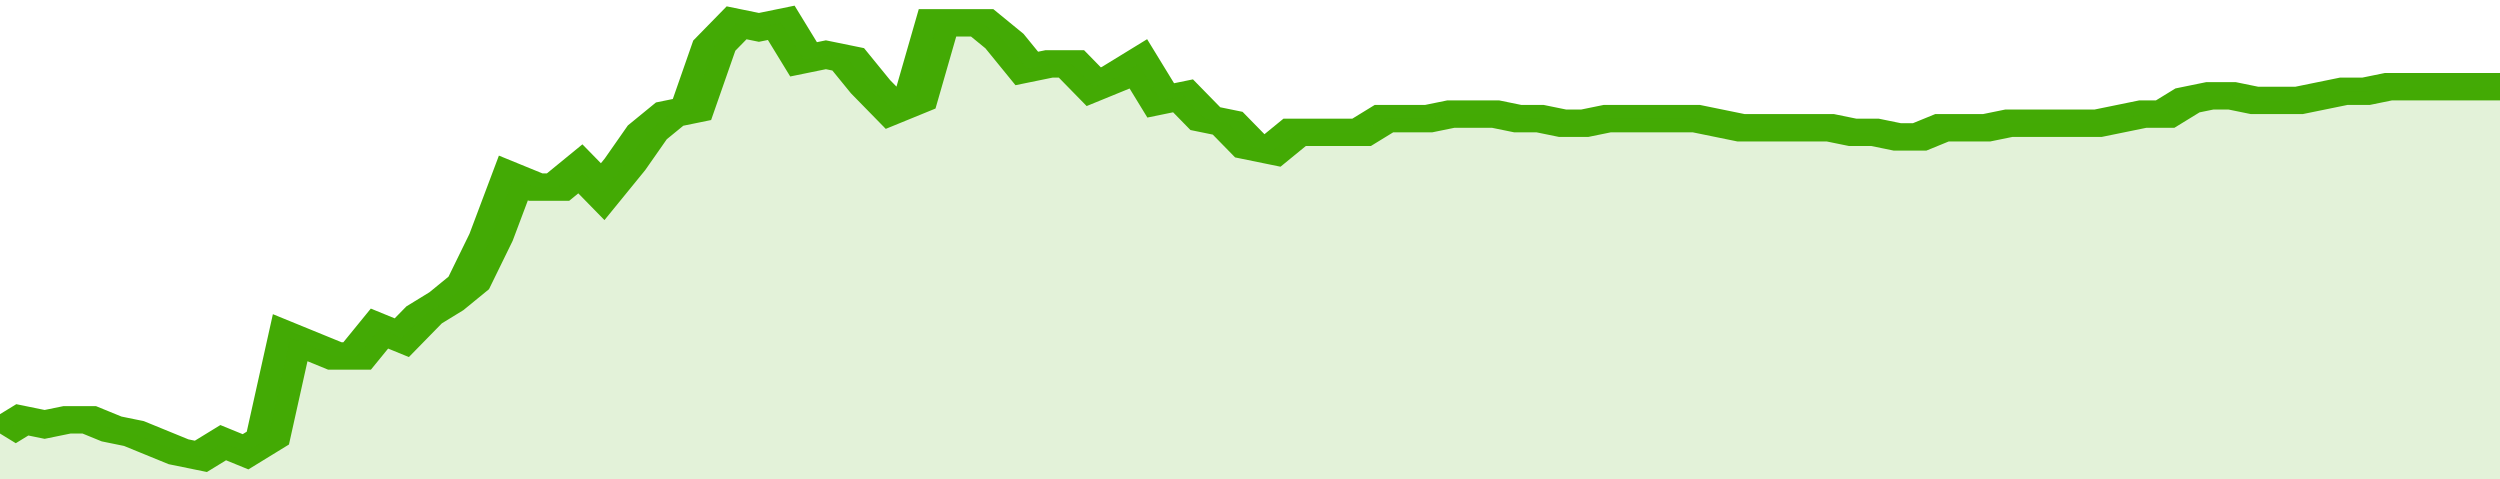 <svg xmlns="http://www.w3.org/2000/svg" viewBox="0 0 336 105" width="120" height="23" preserveAspectRatio="none">
				 <polyline fill="none" stroke="#43AA05" stroke-width="6" points="0, 95 3, 92 6, 93 9, 92 12, 92 15, 94 18, 95 21, 97 24, 99 27, 100 30, 97 33, 99 36, 96 39, 74 42, 76 45, 78 48, 78 51, 72 54, 74 57, 69 60, 66 63, 62 66, 52 69, 39 72, 41 75, 41 78, 37 81, 42 84, 36 87, 29 90, 25 93, 24 96, 10 99, 5 102, 6 105, 5 108, 13 111, 12 114, 13 117, 19 120, 24 123, 22 126, 5 129, 5 132, 5 135, 9 138, 15 141, 14 144, 14 147, 19 150, 17 153, 14 156, 22 159, 21 162, 26 165, 27 168, 32 171, 33 174, 29 177, 29 180, 29 183, 29 186, 26 189, 26 192, 26 195, 25 198, 25 201, 25 204, 26 207, 26 210, 27 213, 27 216, 26 219, 26 222, 26 225, 26 228, 26 231, 27 234, 28 237, 28 240, 28 243, 28 246, 28 249, 29 252, 29 255, 30 258, 30 261, 28 264, 28 267, 28 270, 27 273, 27 276, 27 279, 27 282, 27 285, 26 288, 25 291, 25 294, 22 297, 21 300, 21 303, 22 306, 22 309, 22 312, 21 315, 20 318, 20 321, 19 324, 19 327, 19 330, 19 333, 19 336, 19 336, 19 "> </polyline>
				 <polygon fill="#43AA05" opacity="0.15" points="0, 105 0, 95 3, 92 6, 93 9, 92 12, 92 15, 94 18, 95 21, 97 24, 99 27, 100 30, 97 33, 99 36, 96 39, 74 42, 76 45, 78 48, 78 51, 72 54, 74 57, 69 60, 66 63, 62 66, 52 69, 39 72, 41 75, 41 78, 37 81, 42 84, 36 87, 29 90, 25 93, 24 96, 10 99, 5 102, 6 105, 5 108, 13 111, 12 114, 13 117, 19 120, 24 123, 22 126, 5 129, 5 132, 5 135, 9 138, 15 141, 14 144, 14 147, 19 150, 17 153, 14 156, 22 159, 21 162, 26 165, 27 168, 32 171, 33 174, 29 177, 29 180, 29 183, 29 186, 26 189, 26 192, 26 195, 25 198, 25 201, 25 204, 26 207, 26 210, 27 213, 27 216, 26 219, 26 222, 26 225, 26 228, 26 231, 27 234, 28 237, 28 240, 28 243, 28 246, 28 249, 29 252, 29 255, 30 258, 30 261, 28 264, 28 267, 28 270, 27 273, 27 276, 27 279, 27 282, 27 285, 26 288, 25 291, 25 294, 22 297, 21 300, 21 303, 22 306, 22 309, 22 312, 21 315, 20 318, 20 321, 19 324, 19 327, 19 330, 19 333, 19 336, 19 336, 105 "></polygon>
			</svg>